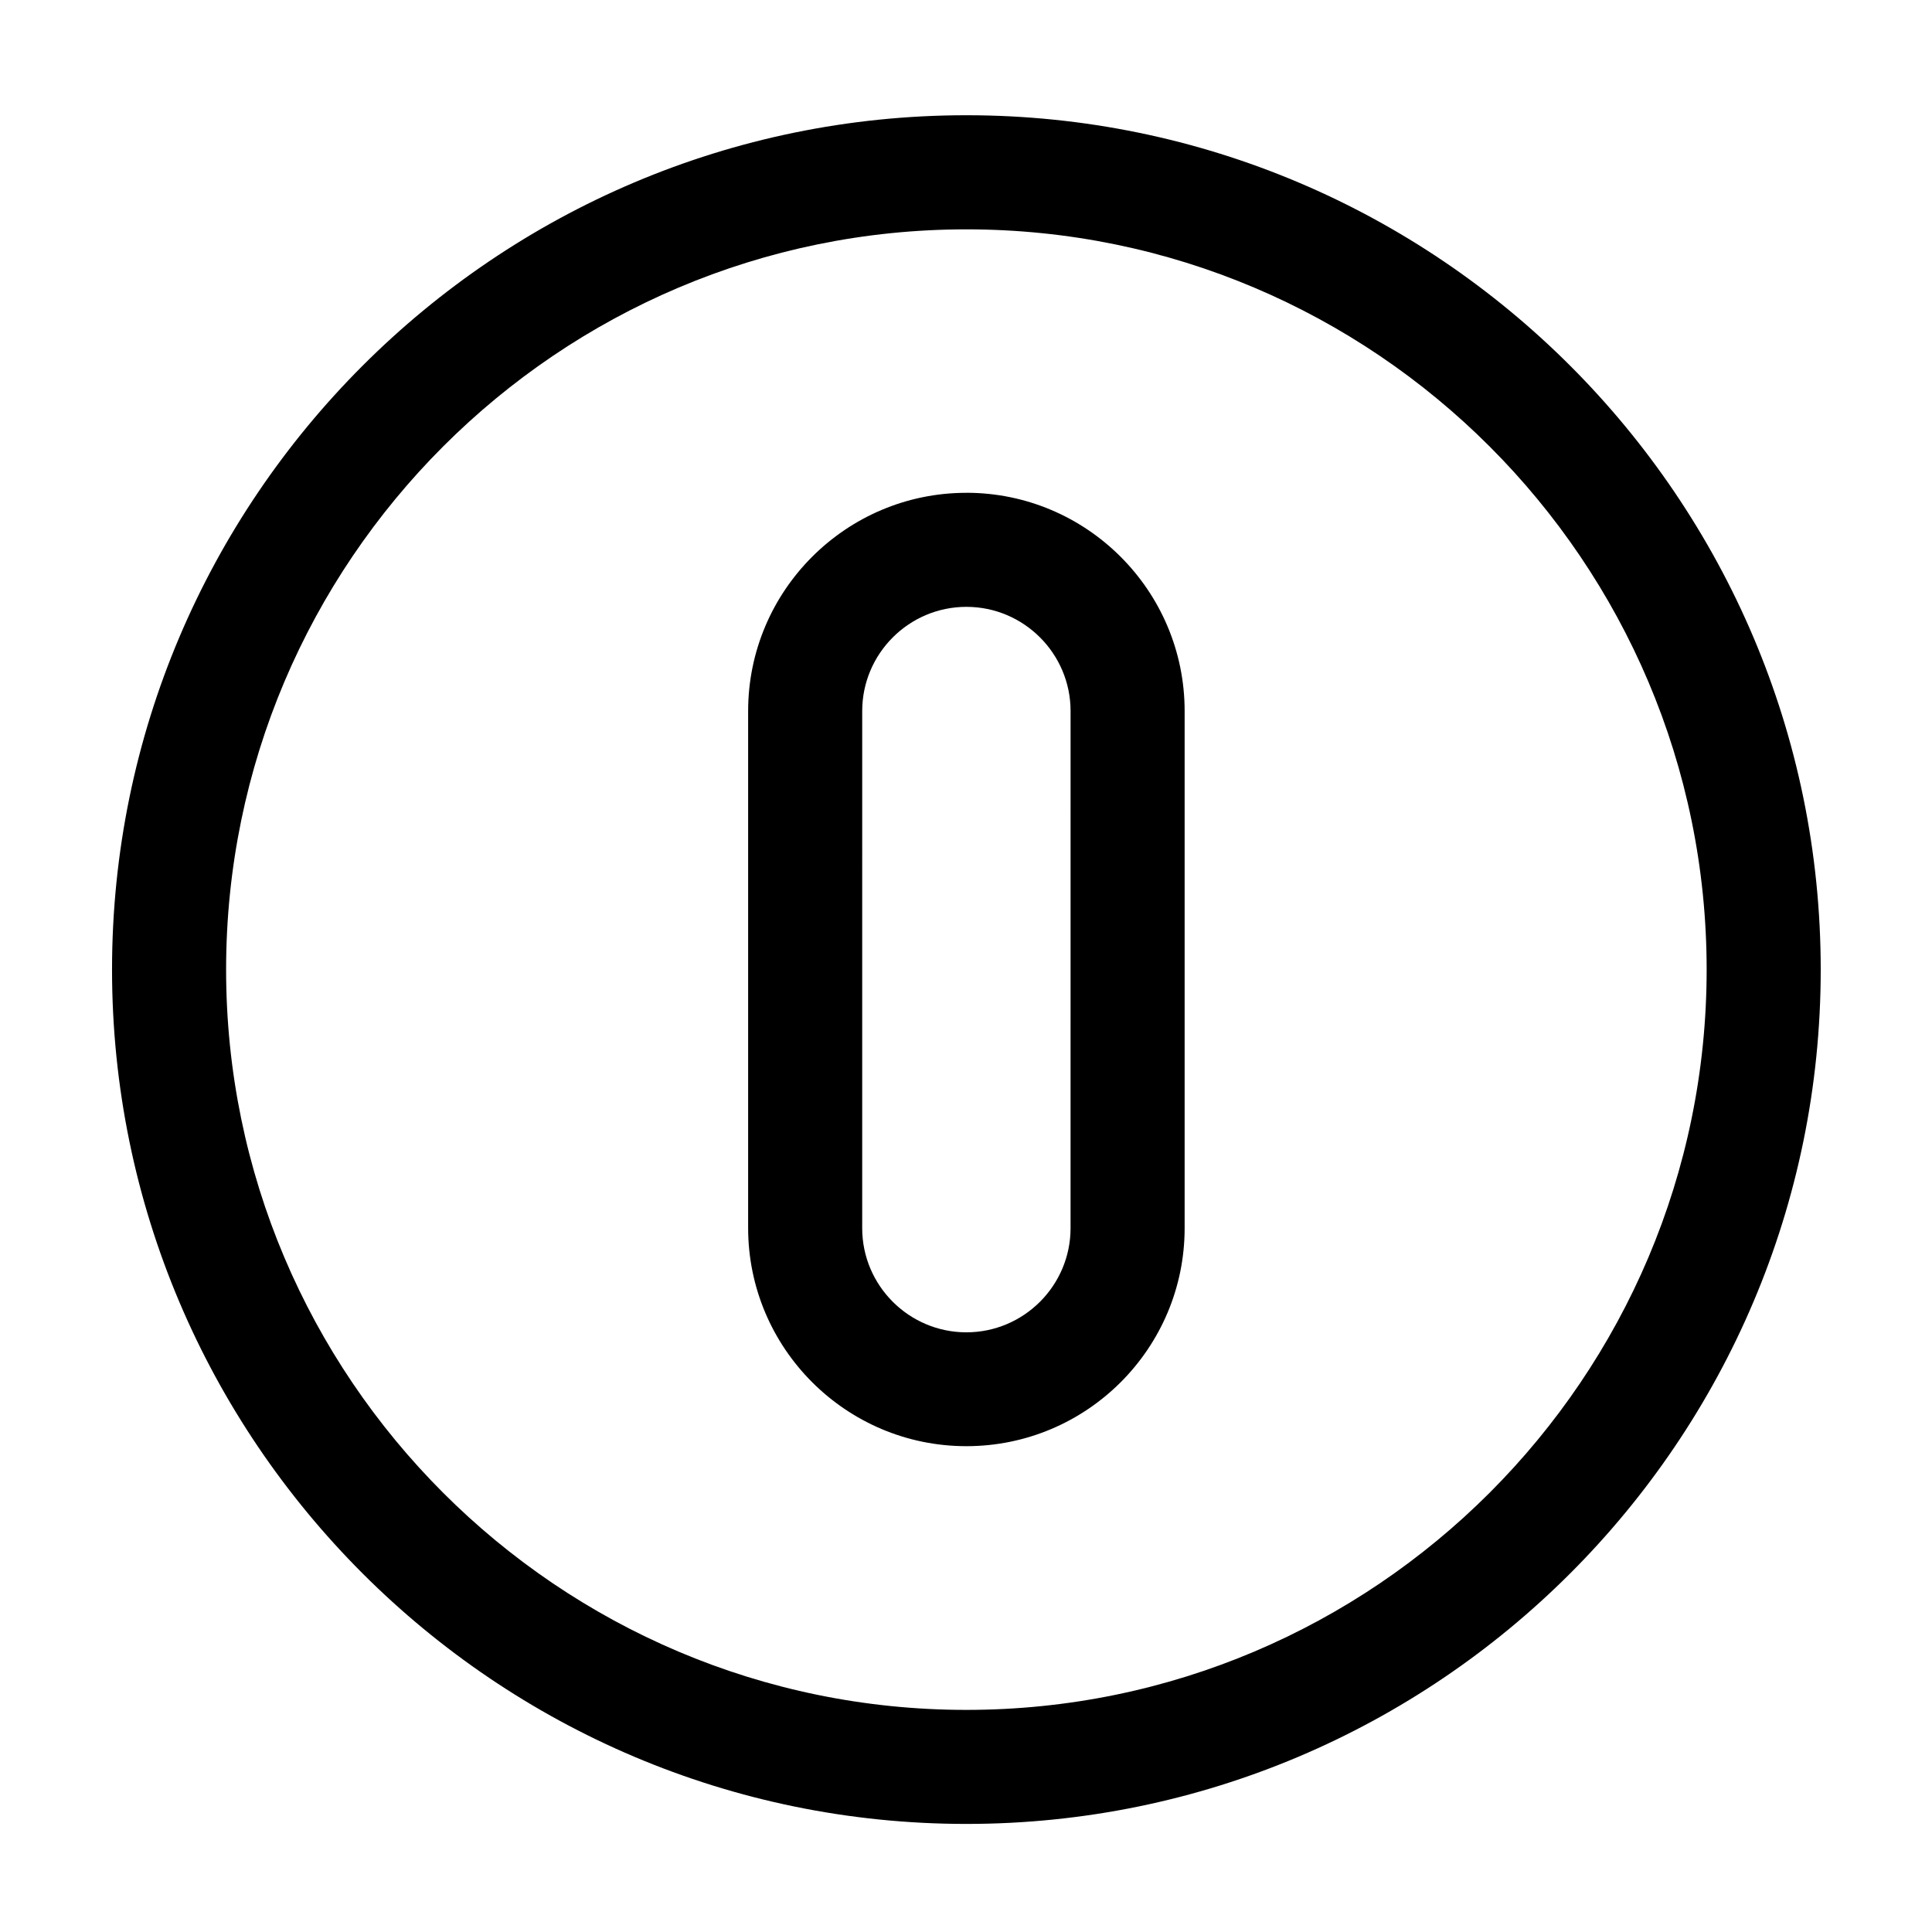 <?xml version="1.0" encoding="UTF-8"?>
<!-- Uploaded to: ICON Repo, www.svgrepo.com, Generator: ICON Repo Mixer Tools -->
<svg fill="#000000" width="800px" height="800px" version="1.1" viewBox="144 144 512 512" xmlns="http://www.w3.org/2000/svg">
 <path d="m400.1 174.54c-124.84 0-226.41 101.57-226.41 226.41s101.57 226.41 226.41 226.41 226.41-101.57 226.41-226.41c0.004-124.84-101.57-226.41-226.41-226.41zm0 422.6c-108.17 0-196.18-88.016-196.18-196.18s88.016-196.18 196.18-196.18c108.17 0 196.18 88.016 196.18 196.18s-88.016 196.18-196.18 196.18zm0-322.54c-31.891 0-57.836 25.945-57.836 57.836v136.98c0 31.891 25.945 57.836 57.836 57.836 31.895 0.004 57.84-25.895 57.84-57.785v-137.04c0-31.891-25.945-57.836-57.84-57.836zm27.609 194.87c0 15.215-12.395 27.609-27.609 27.609s-27.609-12.395-27.609-27.609l0.004-137.04c0-15.215 12.395-27.609 27.609-27.609 15.215 0 27.609 12.395 27.609 27.609z"/>
</svg>